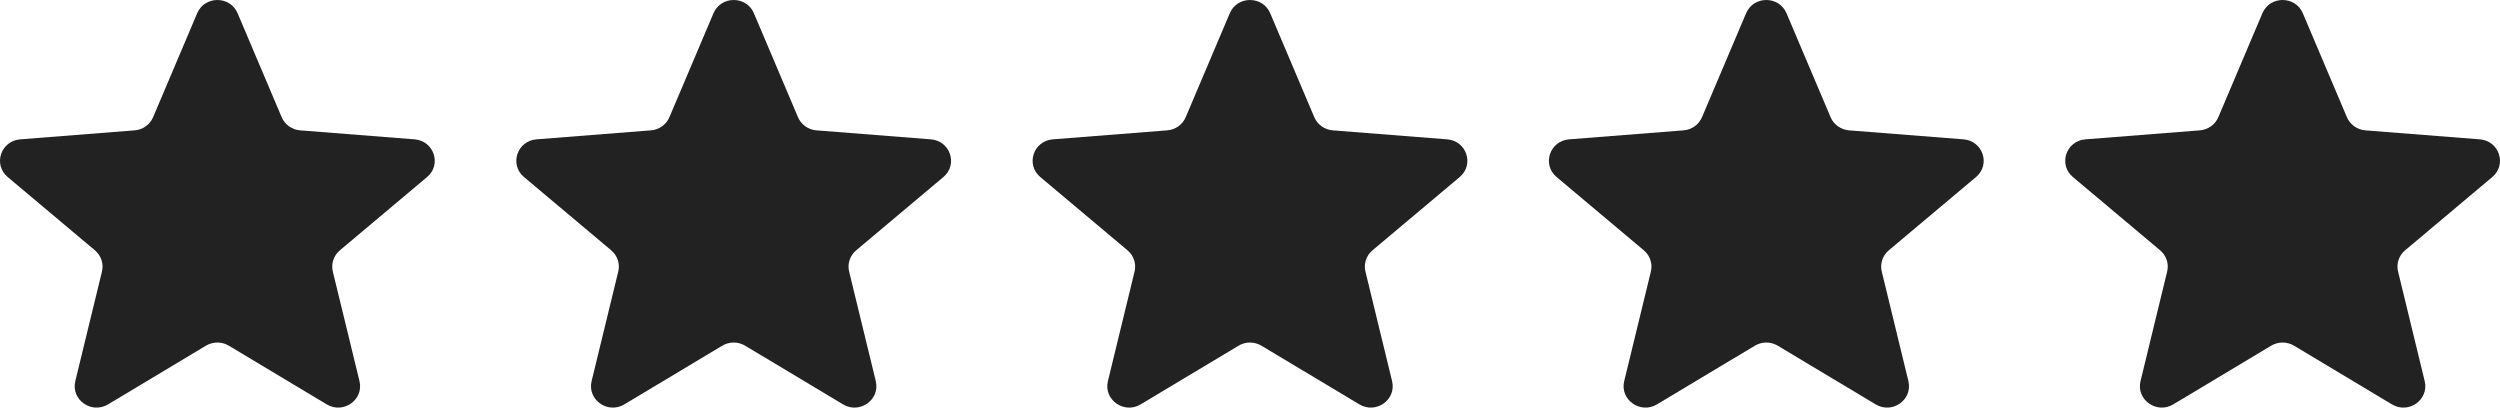 <svg width="92" height="15" viewBox="0 0 92 15" fill="none" xmlns="http://www.w3.org/2000/svg">
<g clip-path="url(#clip0_846_1948)">
<path d="M7.257 0.486C7.532 -0.162 8.468 -0.162 8.743 0.486L10.366 4.313C10.482 4.586 10.745 4.773 11.045 4.797L15.258 5.128C15.972 5.184 16.261 6.058 15.717 6.514L12.508 9.211C12.279 9.403 12.178 9.706 12.248 9.993L13.229 14.025C13.395 14.708 12.637 15.248 12.026 14.882L8.42 12.721C8.162 12.567 7.838 12.567 7.58 12.721L3.974 14.882C3.362 15.248 2.605 14.708 2.771 14.025L3.752 9.993C3.822 9.706 3.721 9.403 3.492 9.211L0.282 6.514C-0.261 6.058 0.028 5.184 0.742 5.128L4.955 4.797C5.256 4.773 5.518 4.586 5.634 4.313L7.257 0.486Z" fill="#222222"/>
<path d="M26.257 0.486C26.532 -0.162 27.468 -0.162 27.743 0.486L29.366 4.313C29.482 4.586 29.744 4.773 30.045 4.797L34.258 5.128C34.972 5.184 35.261 6.058 34.718 6.514L31.508 9.211C31.279 9.403 31.178 9.706 31.248 9.993L32.229 14.025C32.395 14.708 31.637 15.248 31.026 14.882L27.42 12.721C27.162 12.567 26.838 12.567 26.58 12.721L22.974 14.882C22.363 15.248 21.605 14.708 21.771 14.025L22.752 9.993C22.822 9.706 22.721 9.403 22.492 9.211L19.282 6.514C18.739 6.058 19.028 5.184 19.742 5.128L23.955 4.797C24.256 4.773 24.518 4.586 24.634 4.313L26.257 0.486Z" fill="#222222"/>
<path d="M45.257 0.486C45.532 -0.162 46.468 -0.162 46.743 0.486L48.366 4.313C48.482 4.586 48.745 4.773 49.045 4.797L53.258 5.128C53.972 5.184 54.261 6.058 53.718 6.514L50.508 9.211C50.279 9.403 50.178 9.706 50.248 9.993L51.229 14.025C51.395 14.708 50.638 15.248 50.026 14.882L46.42 12.721C46.162 12.567 45.838 12.567 45.58 12.721L41.974 14.882C41.362 15.248 40.605 14.708 40.771 14.025L41.752 9.993C41.822 9.706 41.721 9.403 41.492 9.211L38.282 6.514C37.739 6.058 38.028 5.184 38.742 5.128L42.955 4.797C43.256 4.773 43.518 4.586 43.634 4.313L45.257 0.486Z" fill="#222222"/>
<path d="M64.257 0.486C64.532 -0.162 65.468 -0.162 65.743 0.486L67.366 4.313C67.482 4.586 67.745 4.773 68.045 4.797L72.258 5.128C72.972 5.184 73.261 6.058 72.718 6.514L69.508 9.211C69.279 9.403 69.178 9.706 69.249 9.993L70.229 14.025C70.395 14.708 69.638 15.248 69.026 14.882L65.42 12.721C65.162 12.567 64.838 12.567 64.58 12.721L60.974 14.882C60.362 15.248 59.605 14.708 59.771 14.025L60.752 9.993C60.822 9.706 60.721 9.403 60.492 9.211L57.282 6.514C56.739 6.058 57.028 5.184 57.742 5.128L61.955 4.797C62.256 4.773 62.518 4.586 62.634 4.313L64.257 0.486Z" fill="#222222"/>
<path d="M83.257 0.486C83.532 -0.162 84.468 -0.162 84.743 0.486L86.366 4.313C86.482 4.586 86.745 4.773 87.045 4.797L91.258 5.128C91.972 5.184 92.261 6.058 91.718 6.514L88.508 9.211C88.279 9.403 88.178 9.706 88.249 9.993L89.229 14.025C89.395 14.708 88.638 15.248 88.026 14.882L84.42 12.721C84.162 12.567 83.838 12.567 83.58 12.721L79.974 14.882C79.362 15.248 78.605 14.708 78.771 14.025L79.751 9.993C79.822 9.706 79.722 9.403 79.492 9.211L76.282 6.514C75.739 6.058 76.028 5.184 76.742 5.128L80.955 4.797C81.256 4.773 81.518 4.586 81.634 4.313L83.257 0.486Z" fill="#222222"/>
</g>
<defs>
<clipPath id="clip0_846_1948">
<rect width="92" height="15" fill="white"/>
</clipPath>
</defs>
</svg>
